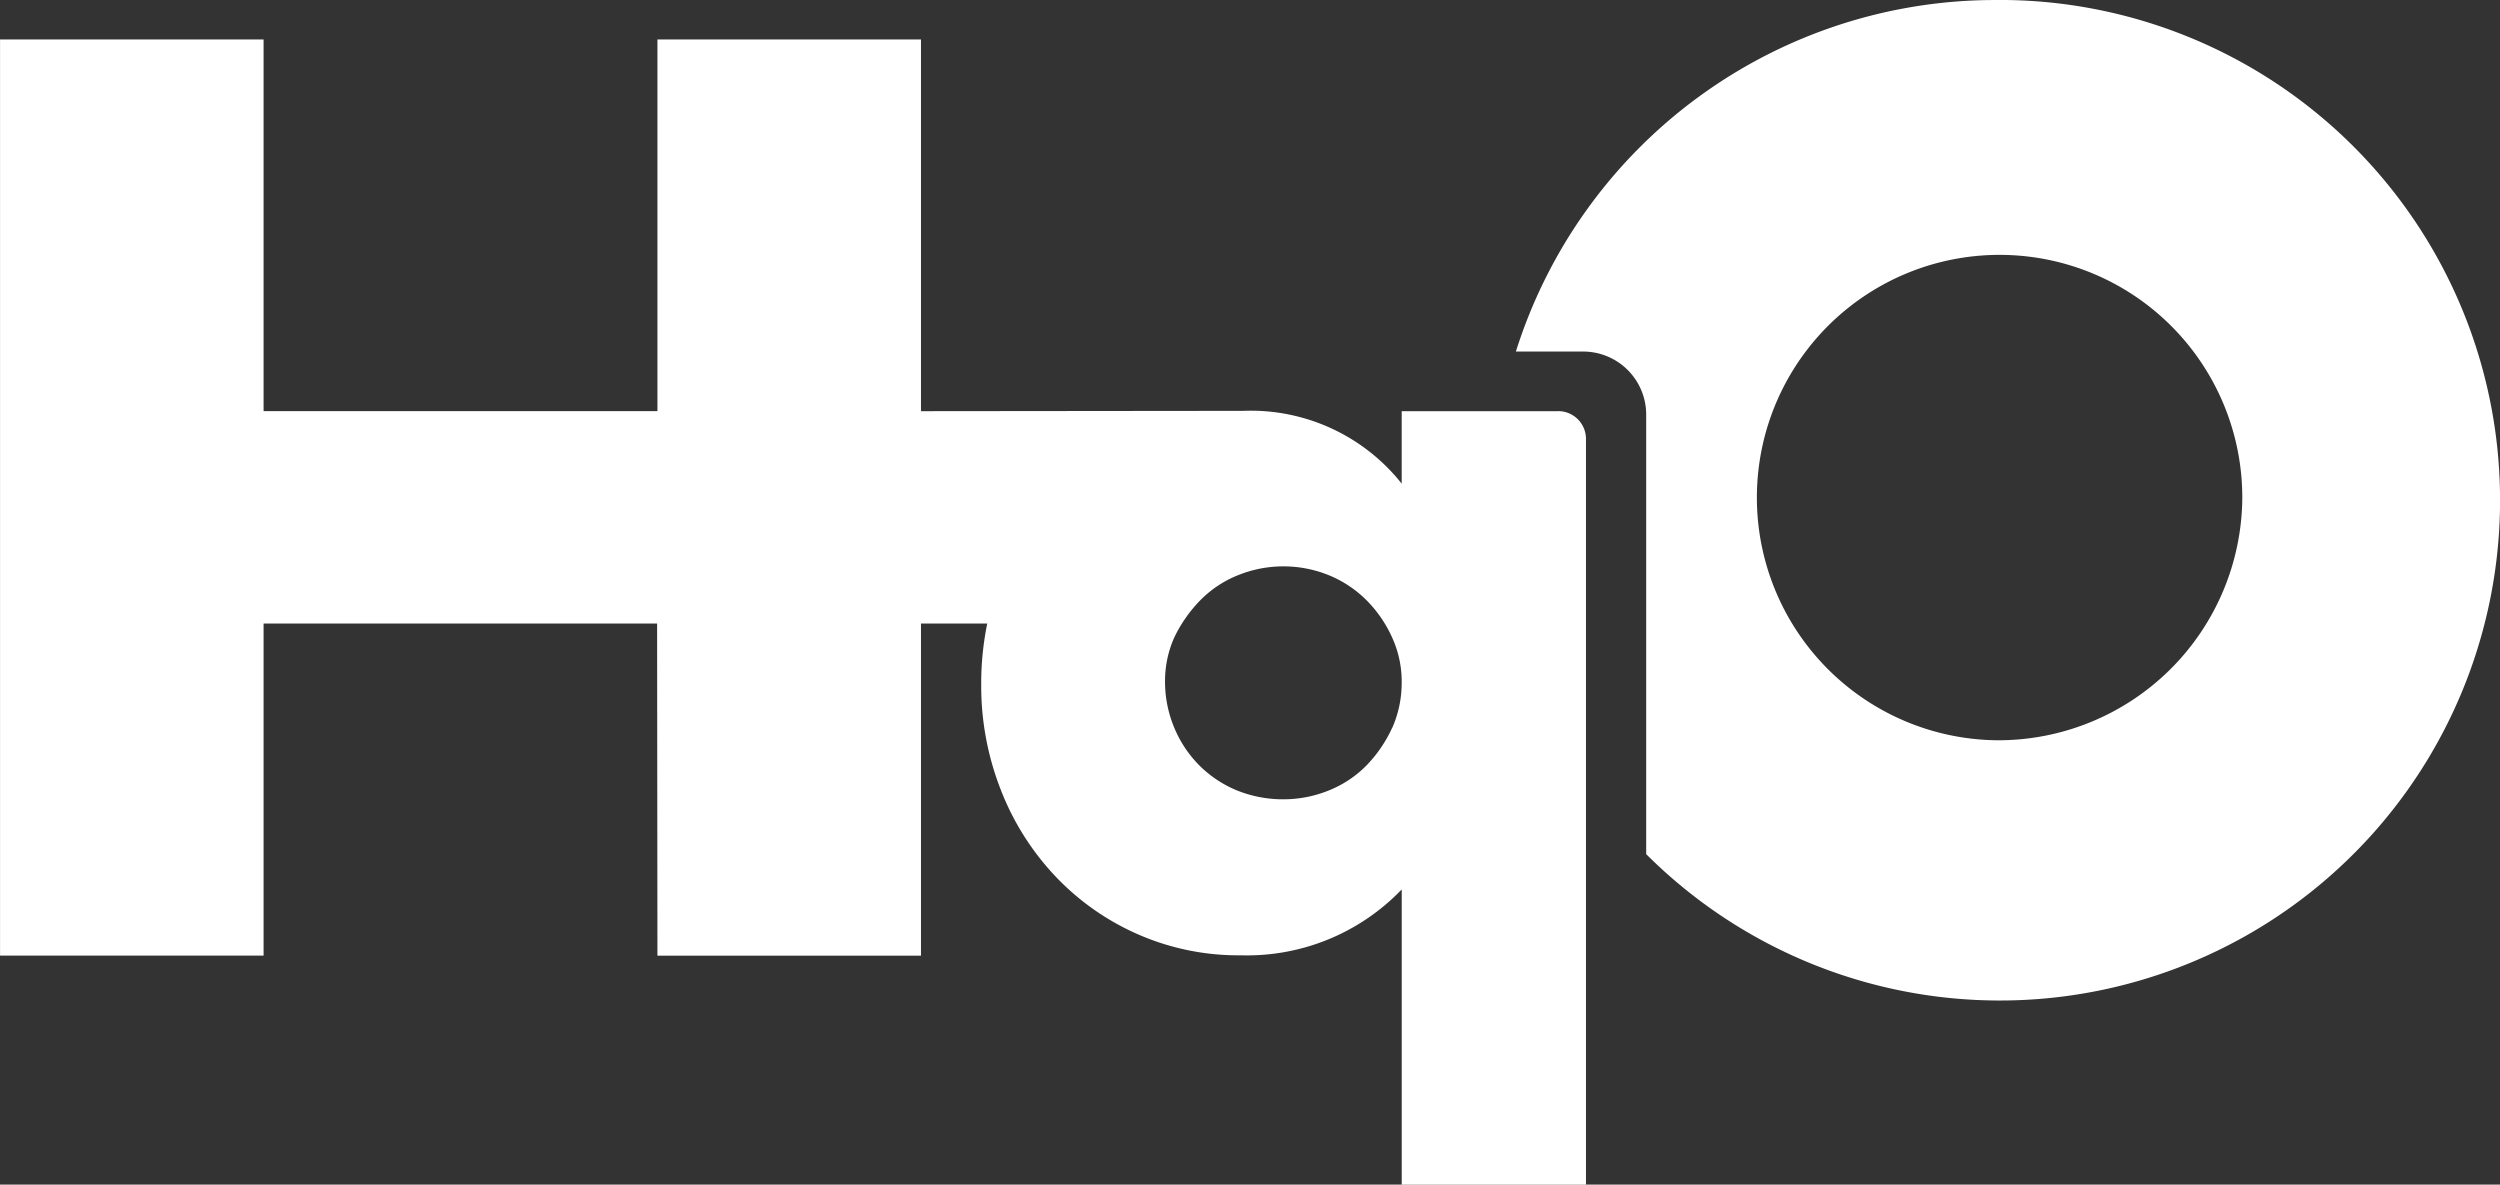 <svg id="Footer-Logo" xmlns="http://www.w3.org/2000/svg" width="107.866" height="51.112" viewBox="0 0 107.866 51.112">
  <rect x="0" y="0" width="107.866" height="51.112" fill="#333333" stroke="none"/>
  <path id="Path_295" data-name="Path 295" d="M1751.261,10204.8a5.794,5.794,0,0,1-1.095,1.61,4.751,4.751,0,0,1-1.614,1.083,5.2,5.2,0,0,1-1.984.392,5.3,5.3,0,0,1-2.026-.392,4.983,4.983,0,0,1-1.614-1.083,5.048,5.048,0,0,1-1.067-1.61,5.136,5.136,0,0,1-.4-2,4.586,4.586,0,0,1,.41-1.922,6.013,6.013,0,0,1,1.1-1.569,4.751,4.751,0,0,1,1.614-1.083,5.222,5.222,0,0,1,3.968,0,4.957,4.957,0,0,1,1.614,1.083,5.443,5.443,0,0,1,1.095,1.6,4.587,4.587,0,0,1,.41,1.935,4.8,4.8,0,0,1-.41,1.963m7.159-13.668h-6.749v3.126a8.31,8.31,0,0,0-6.841-3.14l-13.9.014V10175.1h-11.371v16.037h-16.993V10175.1h-11.371v39.53h11.371V10200.3h16.979l.014,14.332h11.371V10200.3h2.859a12.888,12.888,0,0,0-.26,2.639,12.261,12.261,0,0,0,.849,4.548,11.447,11.447,0,0,0,2.353,3.722,10.954,10.954,0,0,0,3.558,2.5,10.781,10.781,0,0,0,4.446.907,9.246,9.246,0,0,0,6.937-2.842v12.737h7.95v-32.187a1.2,1.2,0,0,0-1.2-1.188" transform="translate(-1691.194 -10173.398)" fill="#fff"/>
  <path id="Path_296" data-name="Path 296" d="M1777.353,10205.338a10.472,10.472,0,1,1,10.588-10.471,10.53,10.53,0,0,1-10.588,10.471m0-31.939a21.686,21.686,0,0,0-20.754,15.167h2.888a2.721,2.721,0,0,1,2.734,2.7v18.985a21.585,21.585,0,1,0,15.132-36.854" transform="translate(-1691.194 -10173.398)" fill="#fff"/>
</svg>

